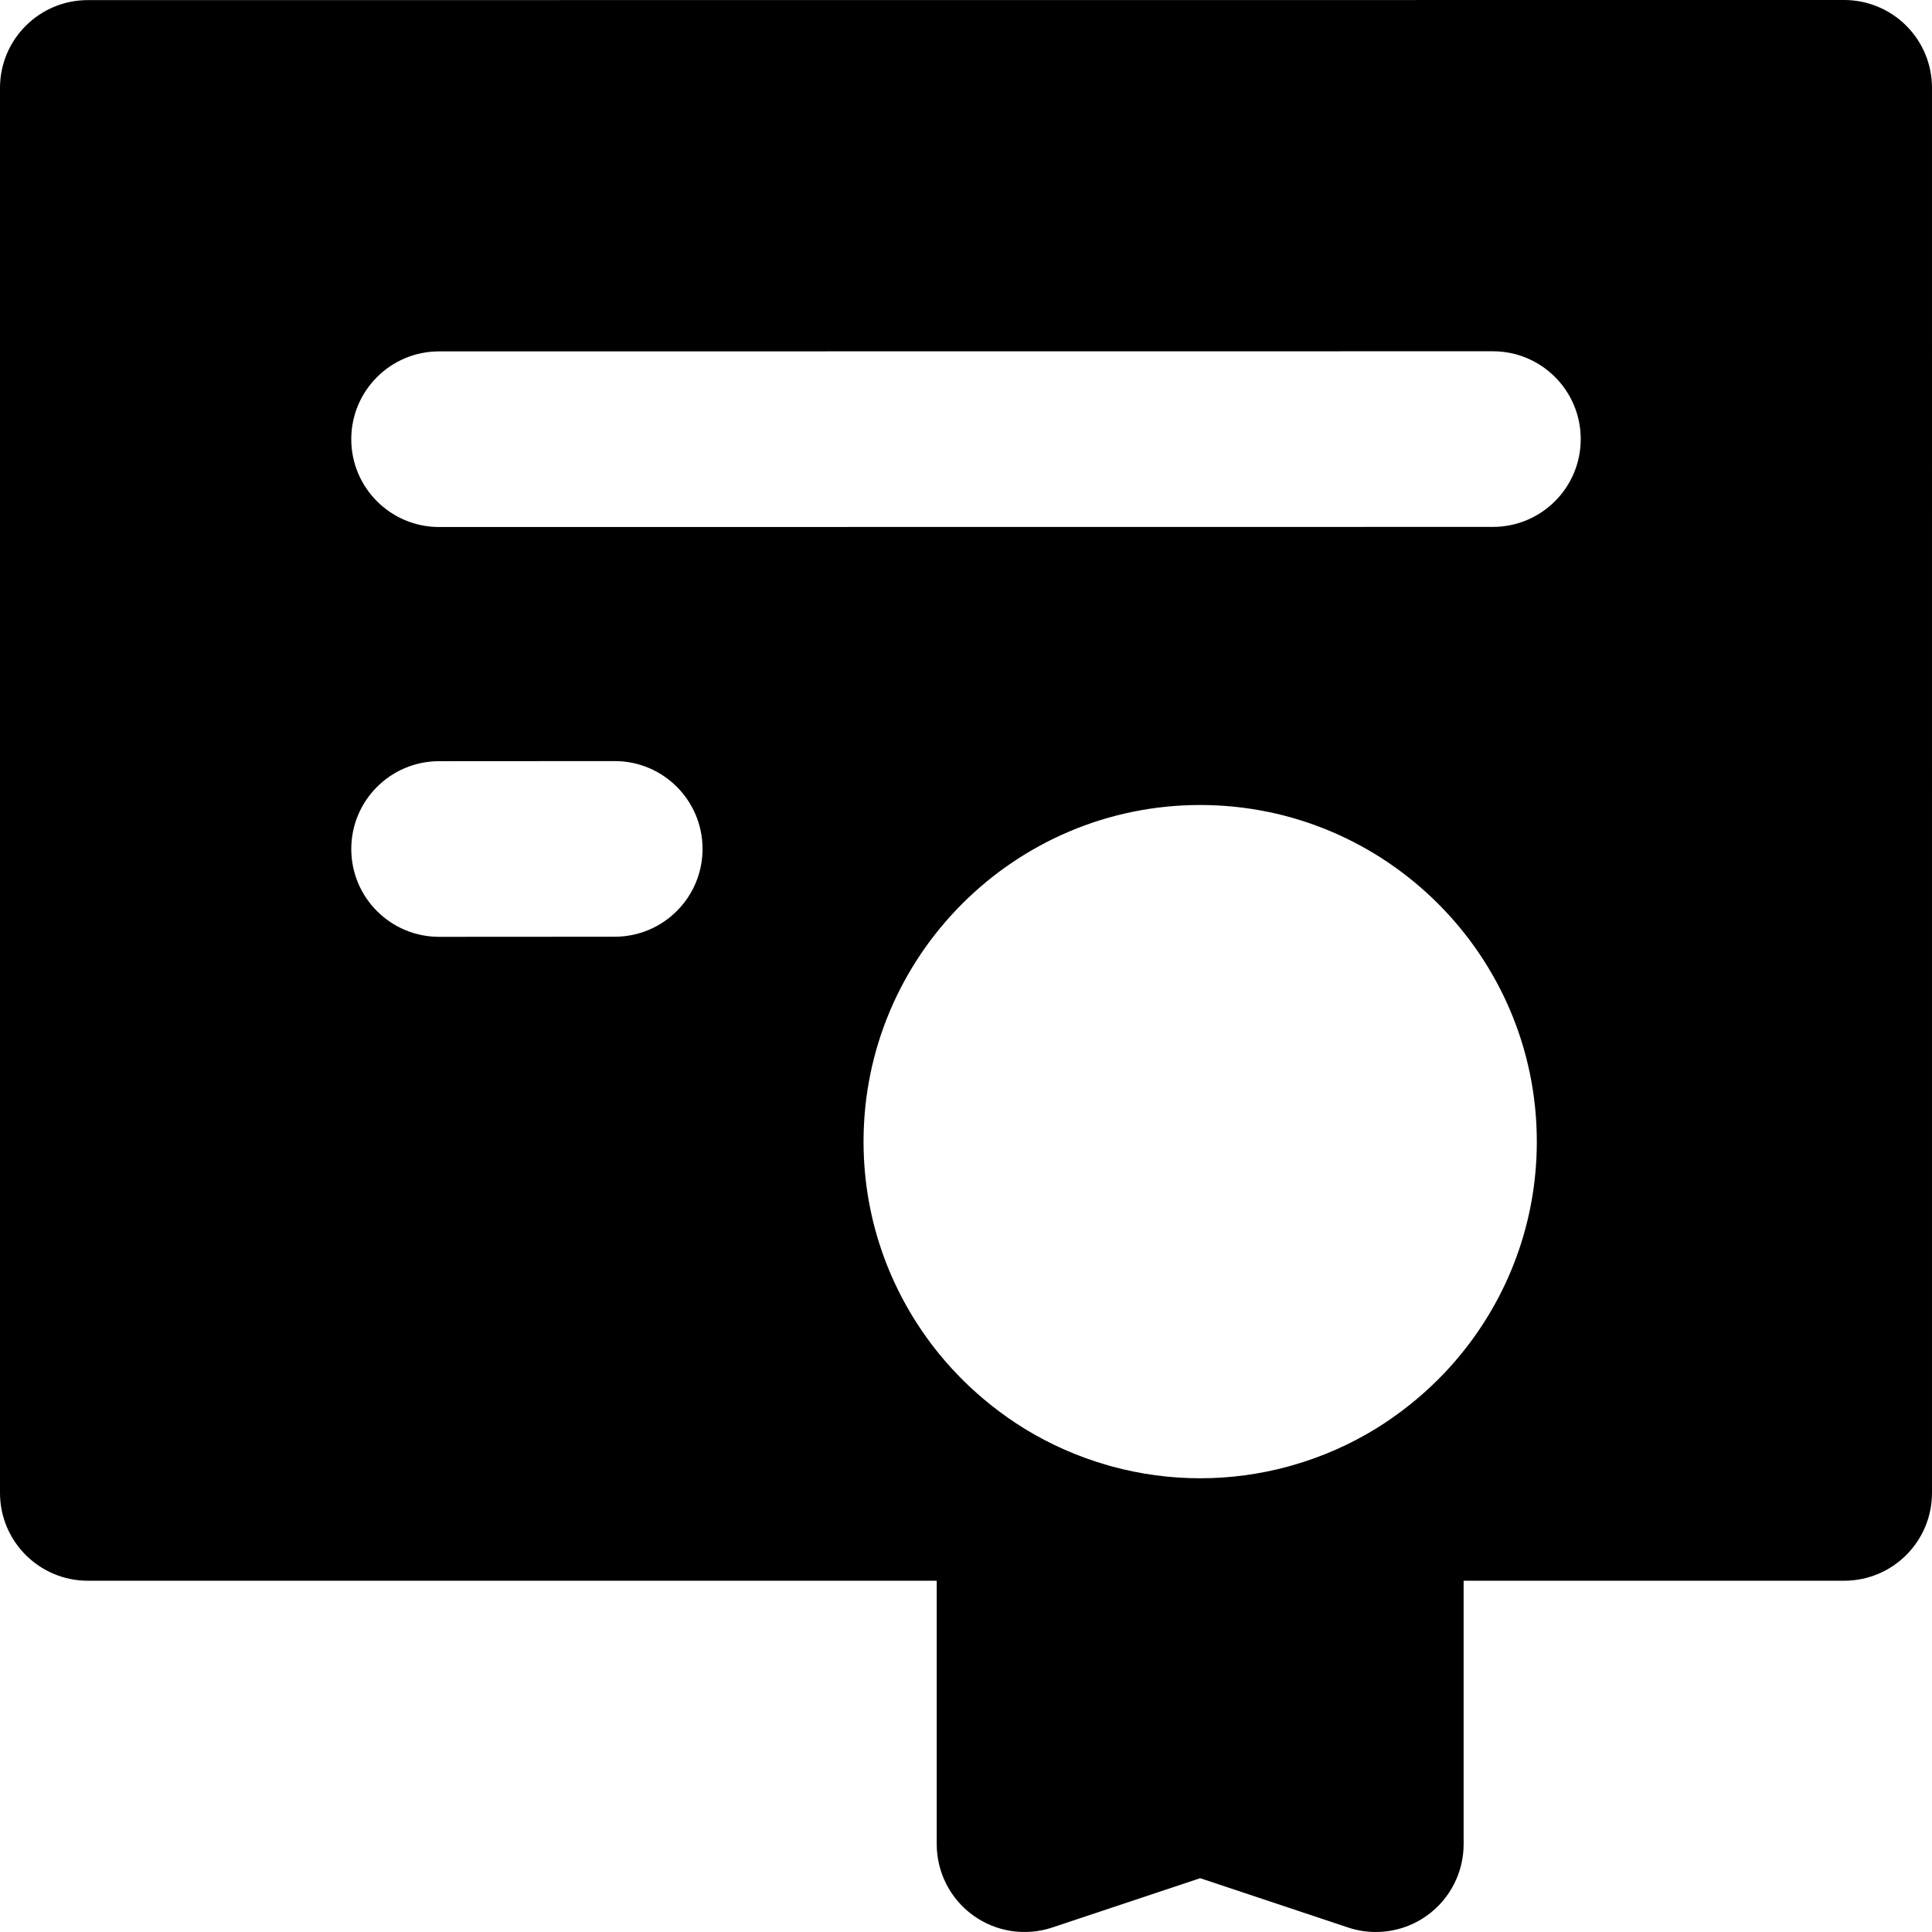 <?xml version="1.0" encoding="iso-8859-1"?>
<!-- Uploaded to: SVG Repo, www.svgrepo.com, Generator: SVG Repo Mixer Tools -->
<svg fill="#000000" height="800px" width="800px" version="1.1" id="Layer_1" xmlns="http://www.w3.org/2000/svg" xmlns:xlink="http://www.w3.org/1999/xlink" 
	 viewBox="0 0 512.001 512.001" xml:space="preserve">
<g>
	<g>
		<path d="M505.186,6.816C500.819,2.451,494.901,0,488.728,0L23.273,0.028C10.419,0.028,0,10.448,0,23.301v372.336
			c0,12.853,10.422,23.273,23.273,23.273h224.97v69.818c0,7.481,3.596,14.507,9.666,18.88c6.07,4.374,13.869,5.564,20.967,3.199
			l39.185-13.064l39.188,13.062c2.403,0.801,4.884,1.195,7.357,1.195c4.824,0,9.595-1.5,13.608-4.392
			c6.068-4.374,9.664-11.399,9.664-18.88v-69.818h100.849c12.854,0,23.273-10.42,23.273-23.273V23.273
			C512,17.099,509.549,11.18,505.186,6.816z M162.925,248.242l-46.545,0.028c-0.006,0-0.012,0-0.016,0
			c-12.848,0-23.263-10.409-23.273-23.259c-0.006-12.853,10.406-23.279,23.26-23.287l46.545-0.028c0.003,0,0.009,0,0.012,0
			c12.848,0,23.266,10.409,23.273,23.259C186.191,237.808,175.776,248.235,162.925,248.242z M387.148,358.914
			c-4.054,4.959-8.636,9.463-13.649,13.45c-2.833,2.254-5.797,4.352-8.893,6.254c-6.813,4.181-14.23,7.458-22.081,9.702
			c-0.397,0.113-0.791,0.231-1.192,0.338c-7.424,2.009-15.222,3.1-23.273,3.1c-8.051,0-15.849-1.091-23.273-3.1
			c-0.4-0.105-0.794-0.225-1.192-0.338c-7.852-2.244-15.27-5.52-22.081-9.702c-3.097-1.904-6.06-4-8.893-6.254
			c-5.011-3.987-9.595-8.491-13.649-13.45c-12.57-15.377-20.125-35.004-20.125-56.368c0-49.191,40.021-89.212,89.212-89.212
			s89.212,40.021,89.212,89.212C407.273,323.91,399.719,343.536,387.148,358.914z M395.64,139.636l-279.273,0.028
			c-12.854,0.002-23.273-10.418-23.276-23.271c0-12.853,10.418-23.273,23.27-23.274l279.273-0.028
			c12.854-0.002,23.276,10.417,23.276,23.27C418.913,129.213,408.491,139.635,395.64,139.636z"/>
	</g>
</g>
</svg>